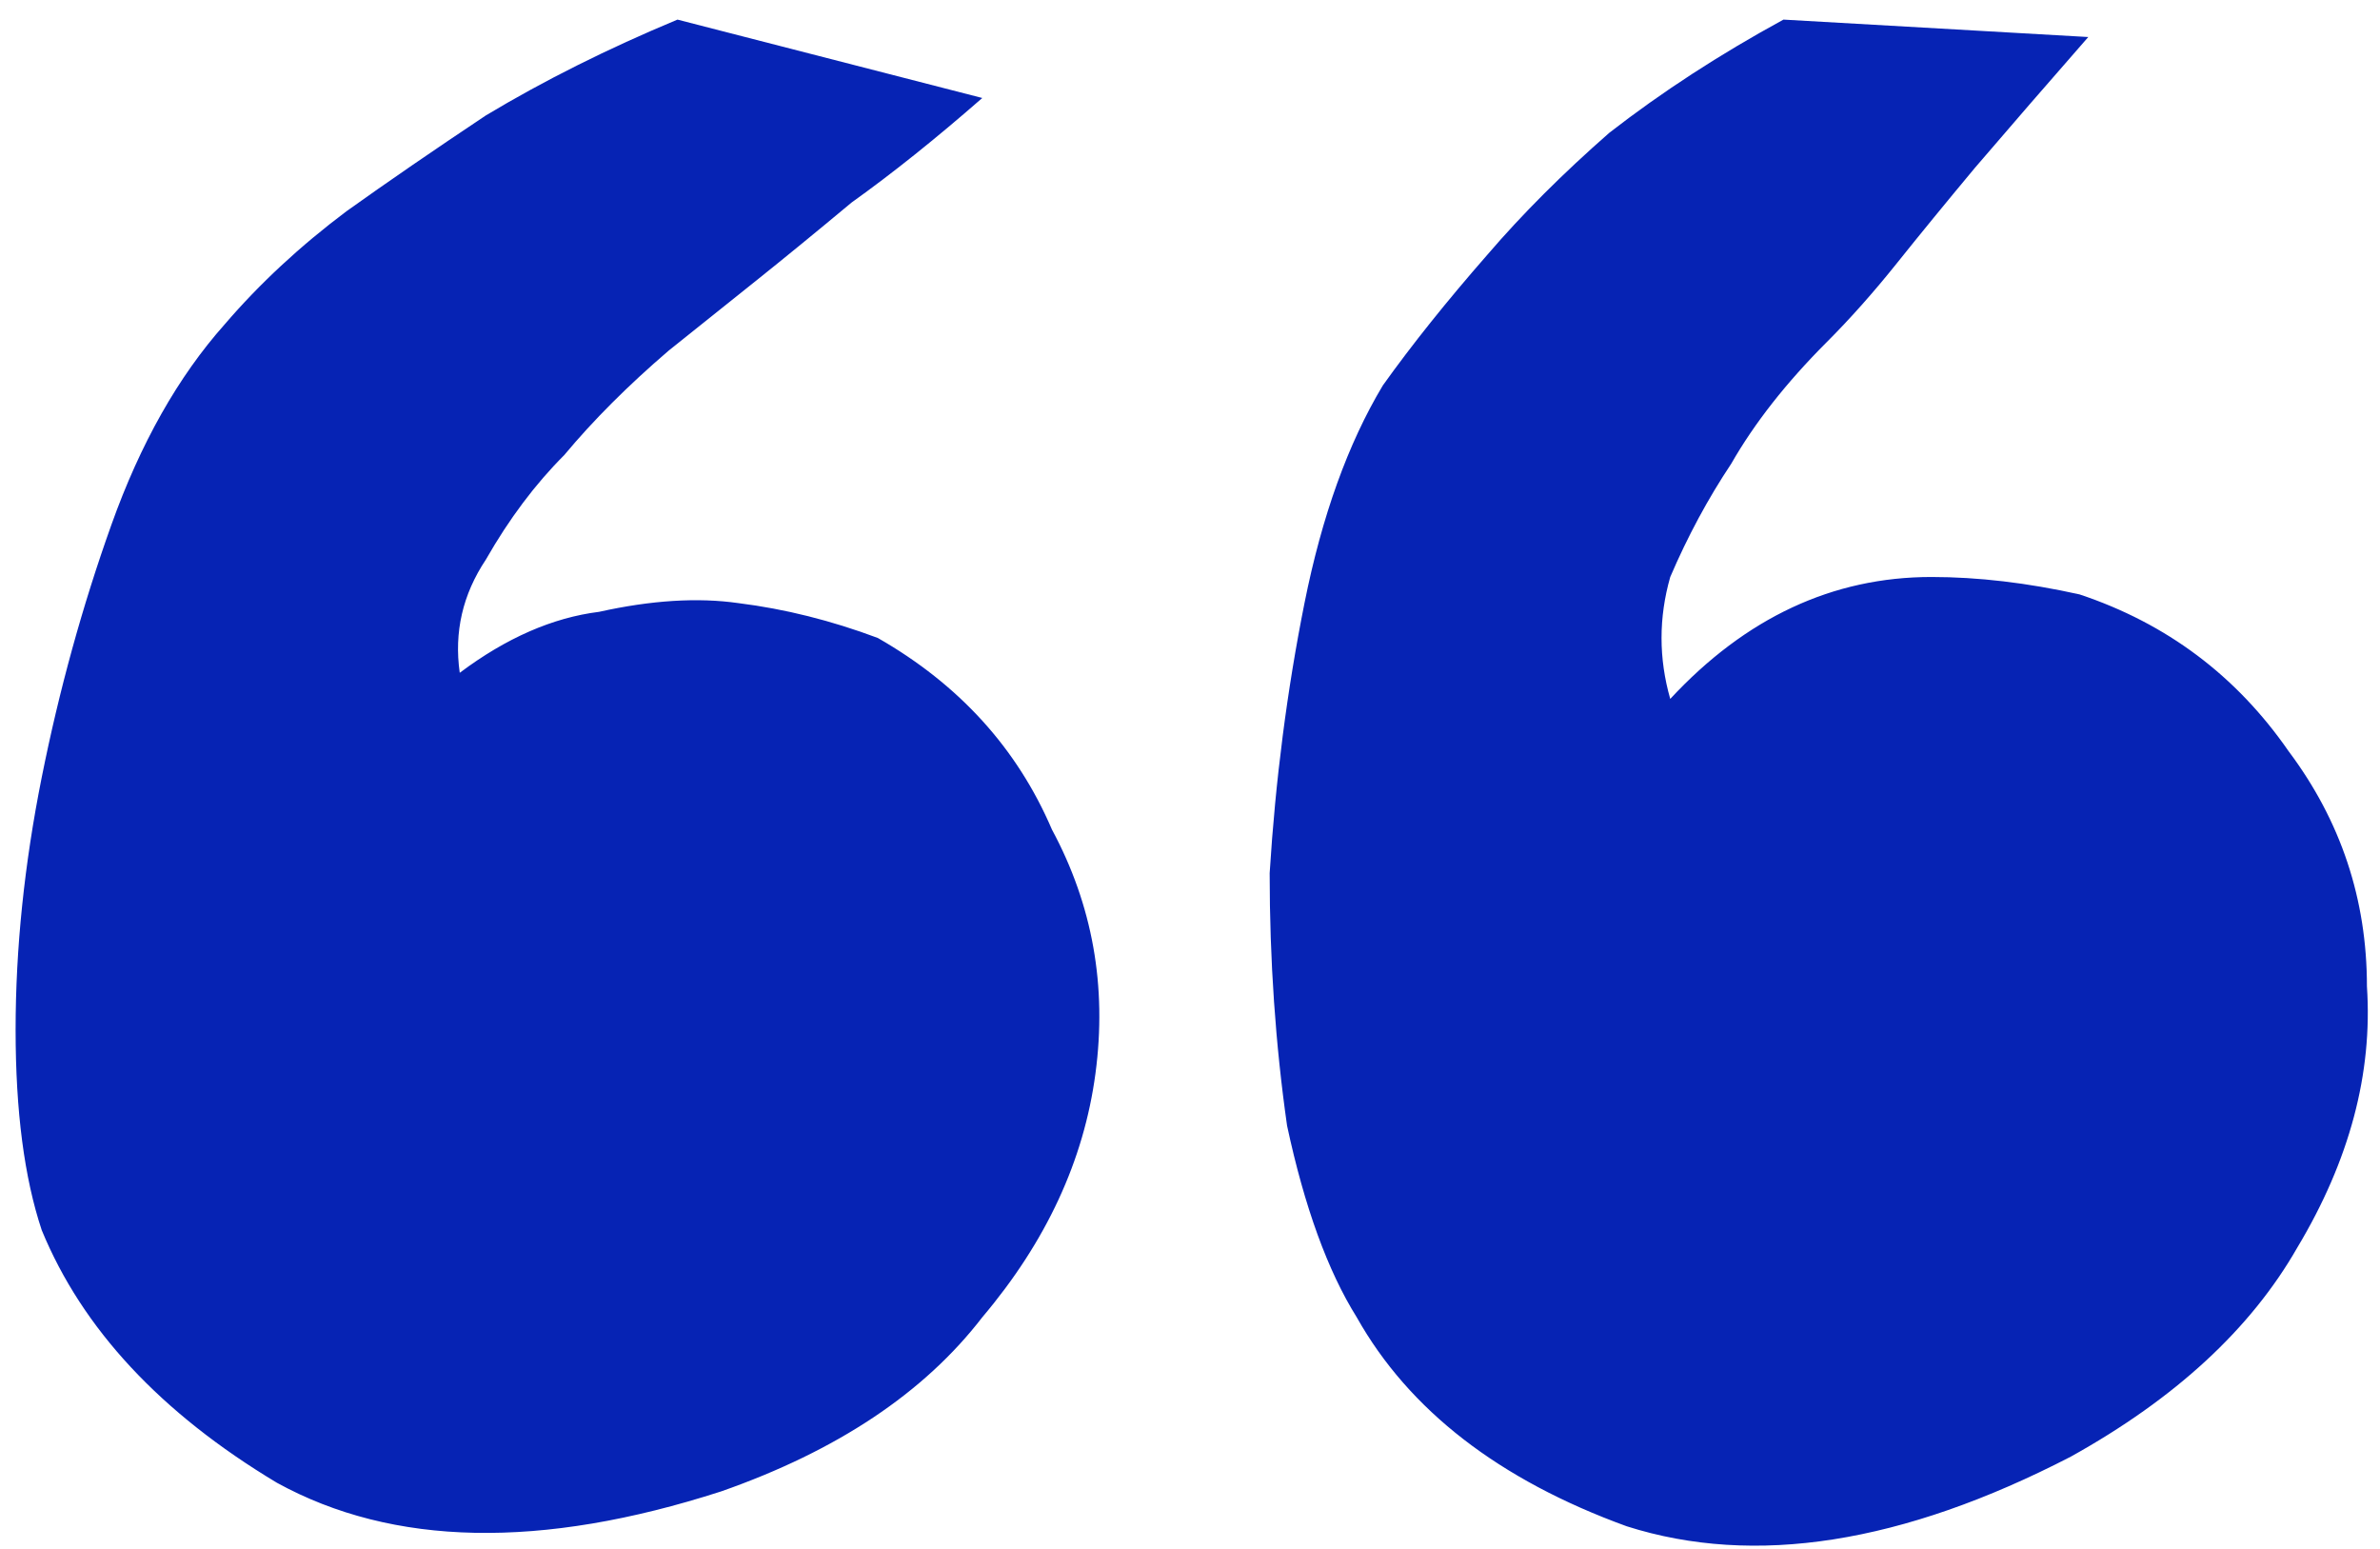 <svg width="106" height="69" viewBox="0 0 106 69" fill="none" xmlns="http://www.w3.org/2000/svg">
<path d="M92.619 26.472C96.498 27.765 99.6 30.092 101.928 33.453C104.255 36.556 105.418 40.047 105.418 43.926C105.677 47.804 104.643 51.683 102.316 55.562C100.247 59.182 96.885 62.285 92.231 64.871C84.732 68.749 78.139 69.783 72.45 67.973C66.761 65.905 62.754 62.802 60.426 58.665C59.133 56.596 58.099 53.752 57.323 50.132C56.806 46.512 56.548 42.762 56.548 38.884C56.806 34.746 57.323 30.738 58.099 26.86C58.875 22.981 60.038 19.749 61.59 17.163C62.883 15.353 64.434 13.414 66.244 11.345C67.796 9.535 69.606 7.725 71.674 5.915C74.001 4.105 76.587 2.424 79.432 0.873L93.007 1.649C91.197 3.717 89.516 5.657 87.965 7.467C86.672 9.018 85.508 10.44 84.474 11.733C83.439 13.026 82.405 14.19 81.371 15.224C79.561 17.034 78.139 18.844 77.104 20.654C76.07 22.206 75.165 23.886 74.389 25.696C73.872 27.506 73.872 29.316 74.389 31.126C77.751 27.506 81.629 25.696 86.025 25.696C88.094 25.696 90.292 25.955 92.619 26.472ZM39.094 28.411C42.714 30.48 45.3 33.324 46.851 36.944C48.661 40.306 49.307 43.926 48.79 47.804C48.273 51.683 46.593 55.303 43.748 58.665C41.162 62.026 37.284 64.612 32.112 66.422C24.096 69.008 17.503 68.878 12.331 66.034C7.16 62.931 3.669 59.182 1.859 54.786C1.083 52.459 0.695 49.485 0.695 45.865C0.695 42.245 1.083 38.496 1.859 34.617C2.635 30.738 3.669 26.989 4.962 23.369C6.255 19.749 7.935 16.775 10.004 14.448C11.556 12.638 13.366 10.957 15.434 9.406C17.244 8.113 19.313 6.691 21.64 5.14C24.226 3.588 27.07 2.166 30.173 0.873L43.748 4.364C41.679 6.174 39.74 7.725 37.93 9.018C36.379 10.311 34.957 11.475 33.664 12.509C32.371 13.543 31.078 14.578 29.785 15.612C27.975 17.163 26.424 18.715 25.131 20.266C23.838 21.559 22.674 23.11 21.64 24.921C20.606 26.472 20.218 28.153 20.476 29.963C22.545 28.411 24.614 27.506 26.682 27.248C29.009 26.731 31.078 26.601 32.888 26.86C34.957 27.118 37.025 27.636 39.094 28.411Z" fill="#0623B4"/>
</svg>
